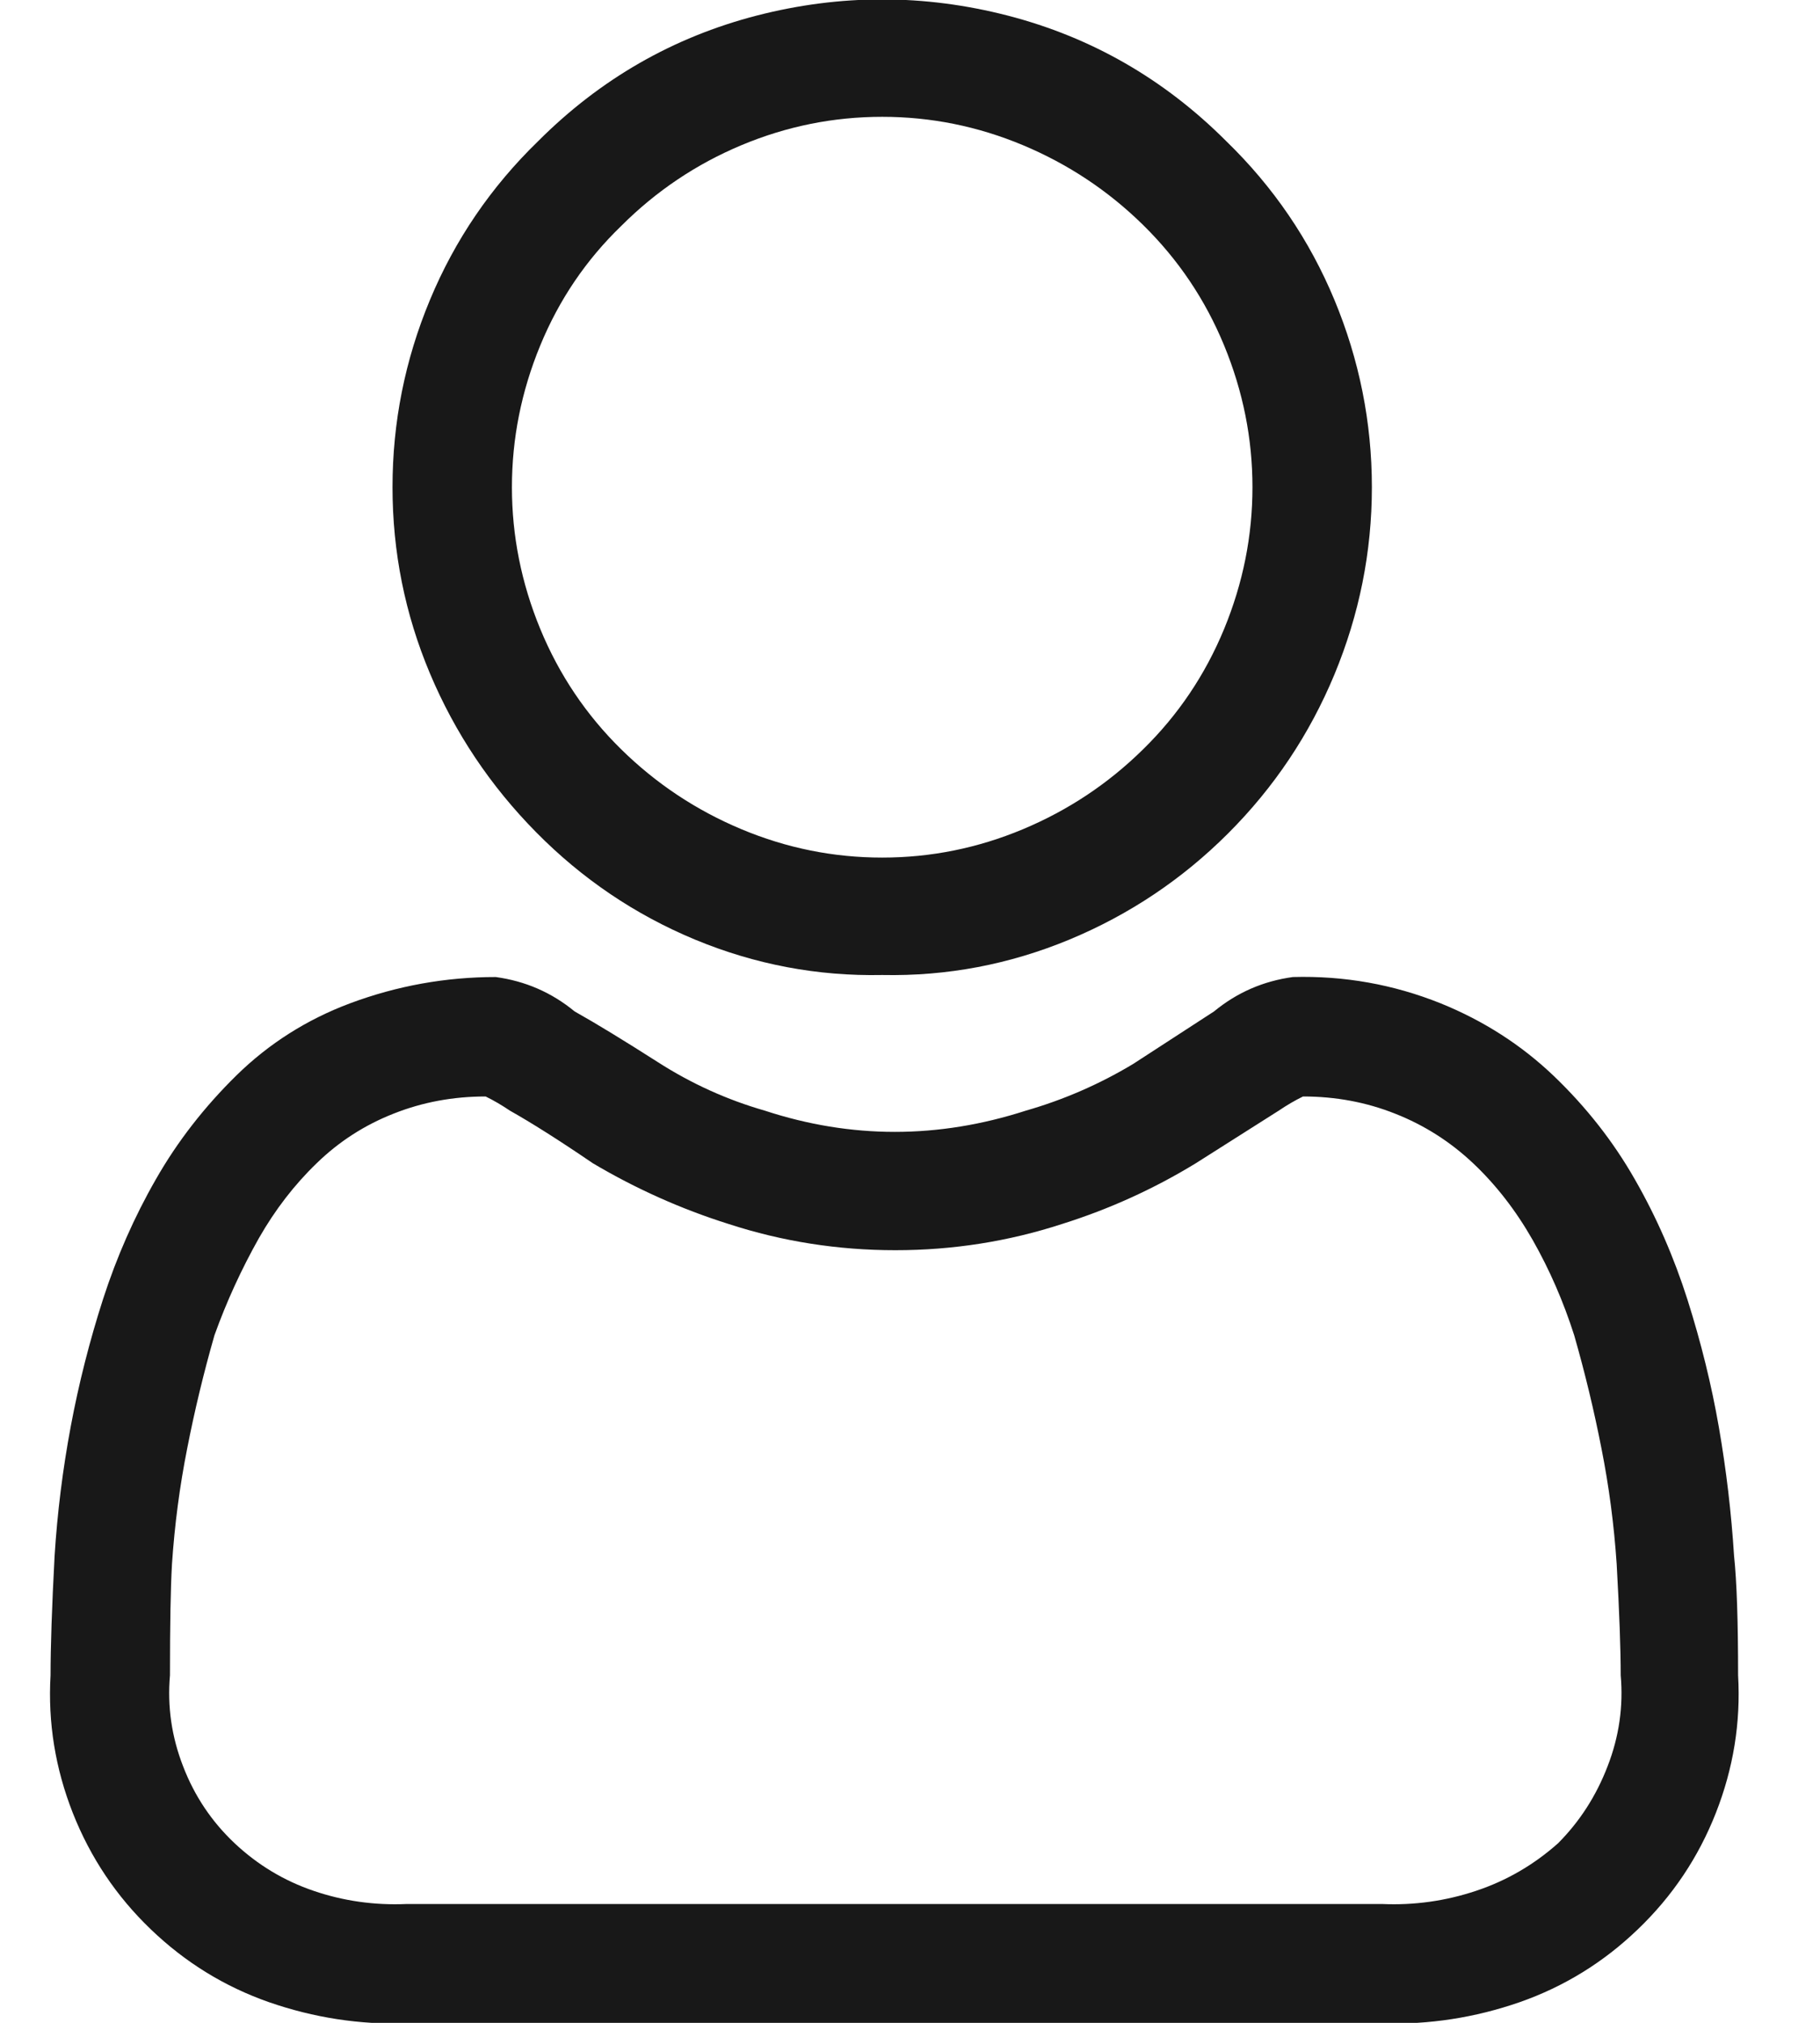 <svg xmlns="http://www.w3.org/2000/svg" width="18" height="20" viewBox="0 0 18 20" fill="none"><path d="M8.725 9.64C9.365 9.653 9.982 9.536 10.576 9.29C11.17 9.043 11.693 8.693 12.147 8.239C12.601 7.785 12.951 7.262 13.198 6.668C13.444 6.074 13.568 5.457 13.568 4.817C13.568 4.176 13.444 3.559 13.198 2.966C12.951 2.372 12.594 1.848 12.127 1.395C11.513 0.781 10.793 0.368 9.966 0.154C9.139 -0.059 8.311 -0.059 7.484 0.154C6.657 0.368 5.937 0.781 5.323 1.395C4.856 1.848 4.499 2.372 4.252 2.966C4.005 3.559 3.882 4.176 3.882 4.817C3.882 5.457 4.005 6.071 4.252 6.658C4.499 7.245 4.849 7.769 5.303 8.229C5.757 8.689 6.28 9.043 6.874 9.29C7.468 9.536 8.085 9.653 8.725 9.64ZM6.143 2.235C6.49 1.888 6.887 1.622 7.334 1.435C7.781 1.248 8.245 1.155 8.725 1.155C9.205 1.155 9.669 1.248 10.116 1.435C10.563 1.622 10.96 1.885 11.306 2.225C11.653 2.566 11.92 2.962 12.107 3.416C12.294 3.87 12.387 4.337 12.387 4.817C12.387 5.297 12.294 5.764 12.107 6.218C11.92 6.671 11.653 7.068 11.306 7.408C10.96 7.749 10.563 8.012 10.116 8.199C9.669 8.386 9.205 8.479 8.725 8.479C8.245 8.479 7.781 8.386 7.334 8.199C6.887 8.012 6.49 7.749 6.143 7.408C5.797 7.068 5.53 6.671 5.343 6.218C5.156 5.764 5.063 5.297 5.063 4.817C5.063 4.337 5.156 3.87 5.343 3.416C5.53 2.962 5.797 2.569 6.143 2.235ZM17.15 15.383C17.123 14.956 17.073 14.533 17 14.112C16.927 13.692 16.823 13.272 16.69 12.852C16.556 12.431 16.383 12.034 16.169 11.661C15.956 11.287 15.689 10.947 15.369 10.64C15.049 10.334 14.675 10.093 14.248 9.92C13.781 9.733 13.294 9.646 12.787 9.66C12.494 9.7 12.234 9.813 12.007 10L11.206 10.52C10.873 10.72 10.519 10.874 10.146 10.981C9.279 11.261 8.418 11.261 7.564 10.981C7.191 10.874 6.837 10.714 6.504 10.5C6.17 10.287 5.897 10.12 5.683 10C5.456 9.813 5.196 9.7 4.903 9.66C4.409 9.66 3.929 9.746 3.462 9.92C3.035 10.08 2.661 10.317 2.341 10.63C2.021 10.944 1.754 11.287 1.541 11.661C1.327 12.034 1.154 12.428 1.02 12.842C0.887 13.255 0.78 13.675 0.7 14.102C0.62 14.529 0.567 14.956 0.54 15.383C0.513 15.89 0.5 16.284 0.5 16.564C0.473 17.031 0.547 17.485 0.72 17.925C0.894 18.365 1.15 18.748 1.491 19.075C1.831 19.402 2.221 19.642 2.661 19.796C3.102 19.949 3.555 20.019 4.022 20.006H13.668C14.135 20.019 14.588 19.949 15.029 19.796C15.469 19.642 15.859 19.402 16.199 19.075C16.54 18.748 16.797 18.365 16.97 17.925C17.143 17.485 17.217 17.031 17.19 16.564C17.19 16.03 17.177 15.637 17.15 15.383ZM15.409 18.225C15.169 18.438 14.899 18.595 14.598 18.695C14.298 18.795 13.988 18.839 13.668 18.825H4.022C3.702 18.839 3.395 18.795 3.102 18.695C2.808 18.595 2.548 18.438 2.321 18.225C2.094 18.011 1.924 17.758 1.811 17.464C1.697 17.171 1.654 16.871 1.681 16.564C1.681 16.07 1.687 15.703 1.701 15.463C1.727 15.076 1.777 14.696 1.851 14.323C1.924 13.949 2.014 13.575 2.121 13.202C2.241 12.868 2.388 12.548 2.561 12.241C2.721 11.961 2.911 11.714 3.132 11.501C3.352 11.287 3.605 11.124 3.892 11.011C4.179 10.897 4.482 10.841 4.803 10.841C4.883 10.88 4.963 10.927 5.043 10.981C5.256 11.101 5.53 11.274 5.863 11.501C6.29 11.754 6.737 11.954 7.204 12.101C7.738 12.275 8.288 12.361 8.855 12.361C9.422 12.361 9.972 12.275 10.506 12.101C10.973 11.954 11.413 11.754 11.827 11.501L12.647 10.981C12.727 10.927 12.807 10.88 12.887 10.841C13.208 10.841 13.511 10.897 13.798 11.011C14.085 11.124 14.342 11.287 14.569 11.501C14.795 11.714 14.992 11.968 15.159 12.261C15.326 12.555 15.462 12.868 15.569 13.202C15.676 13.575 15.766 13.949 15.839 14.323C15.913 14.696 15.963 15.076 15.989 15.463C16.016 15.944 16.029 16.31 16.029 16.564C16.056 16.871 16.013 17.171 15.899 17.464C15.786 17.758 15.622 18.011 15.409 18.225Z" fill="#181818"></path></svg>